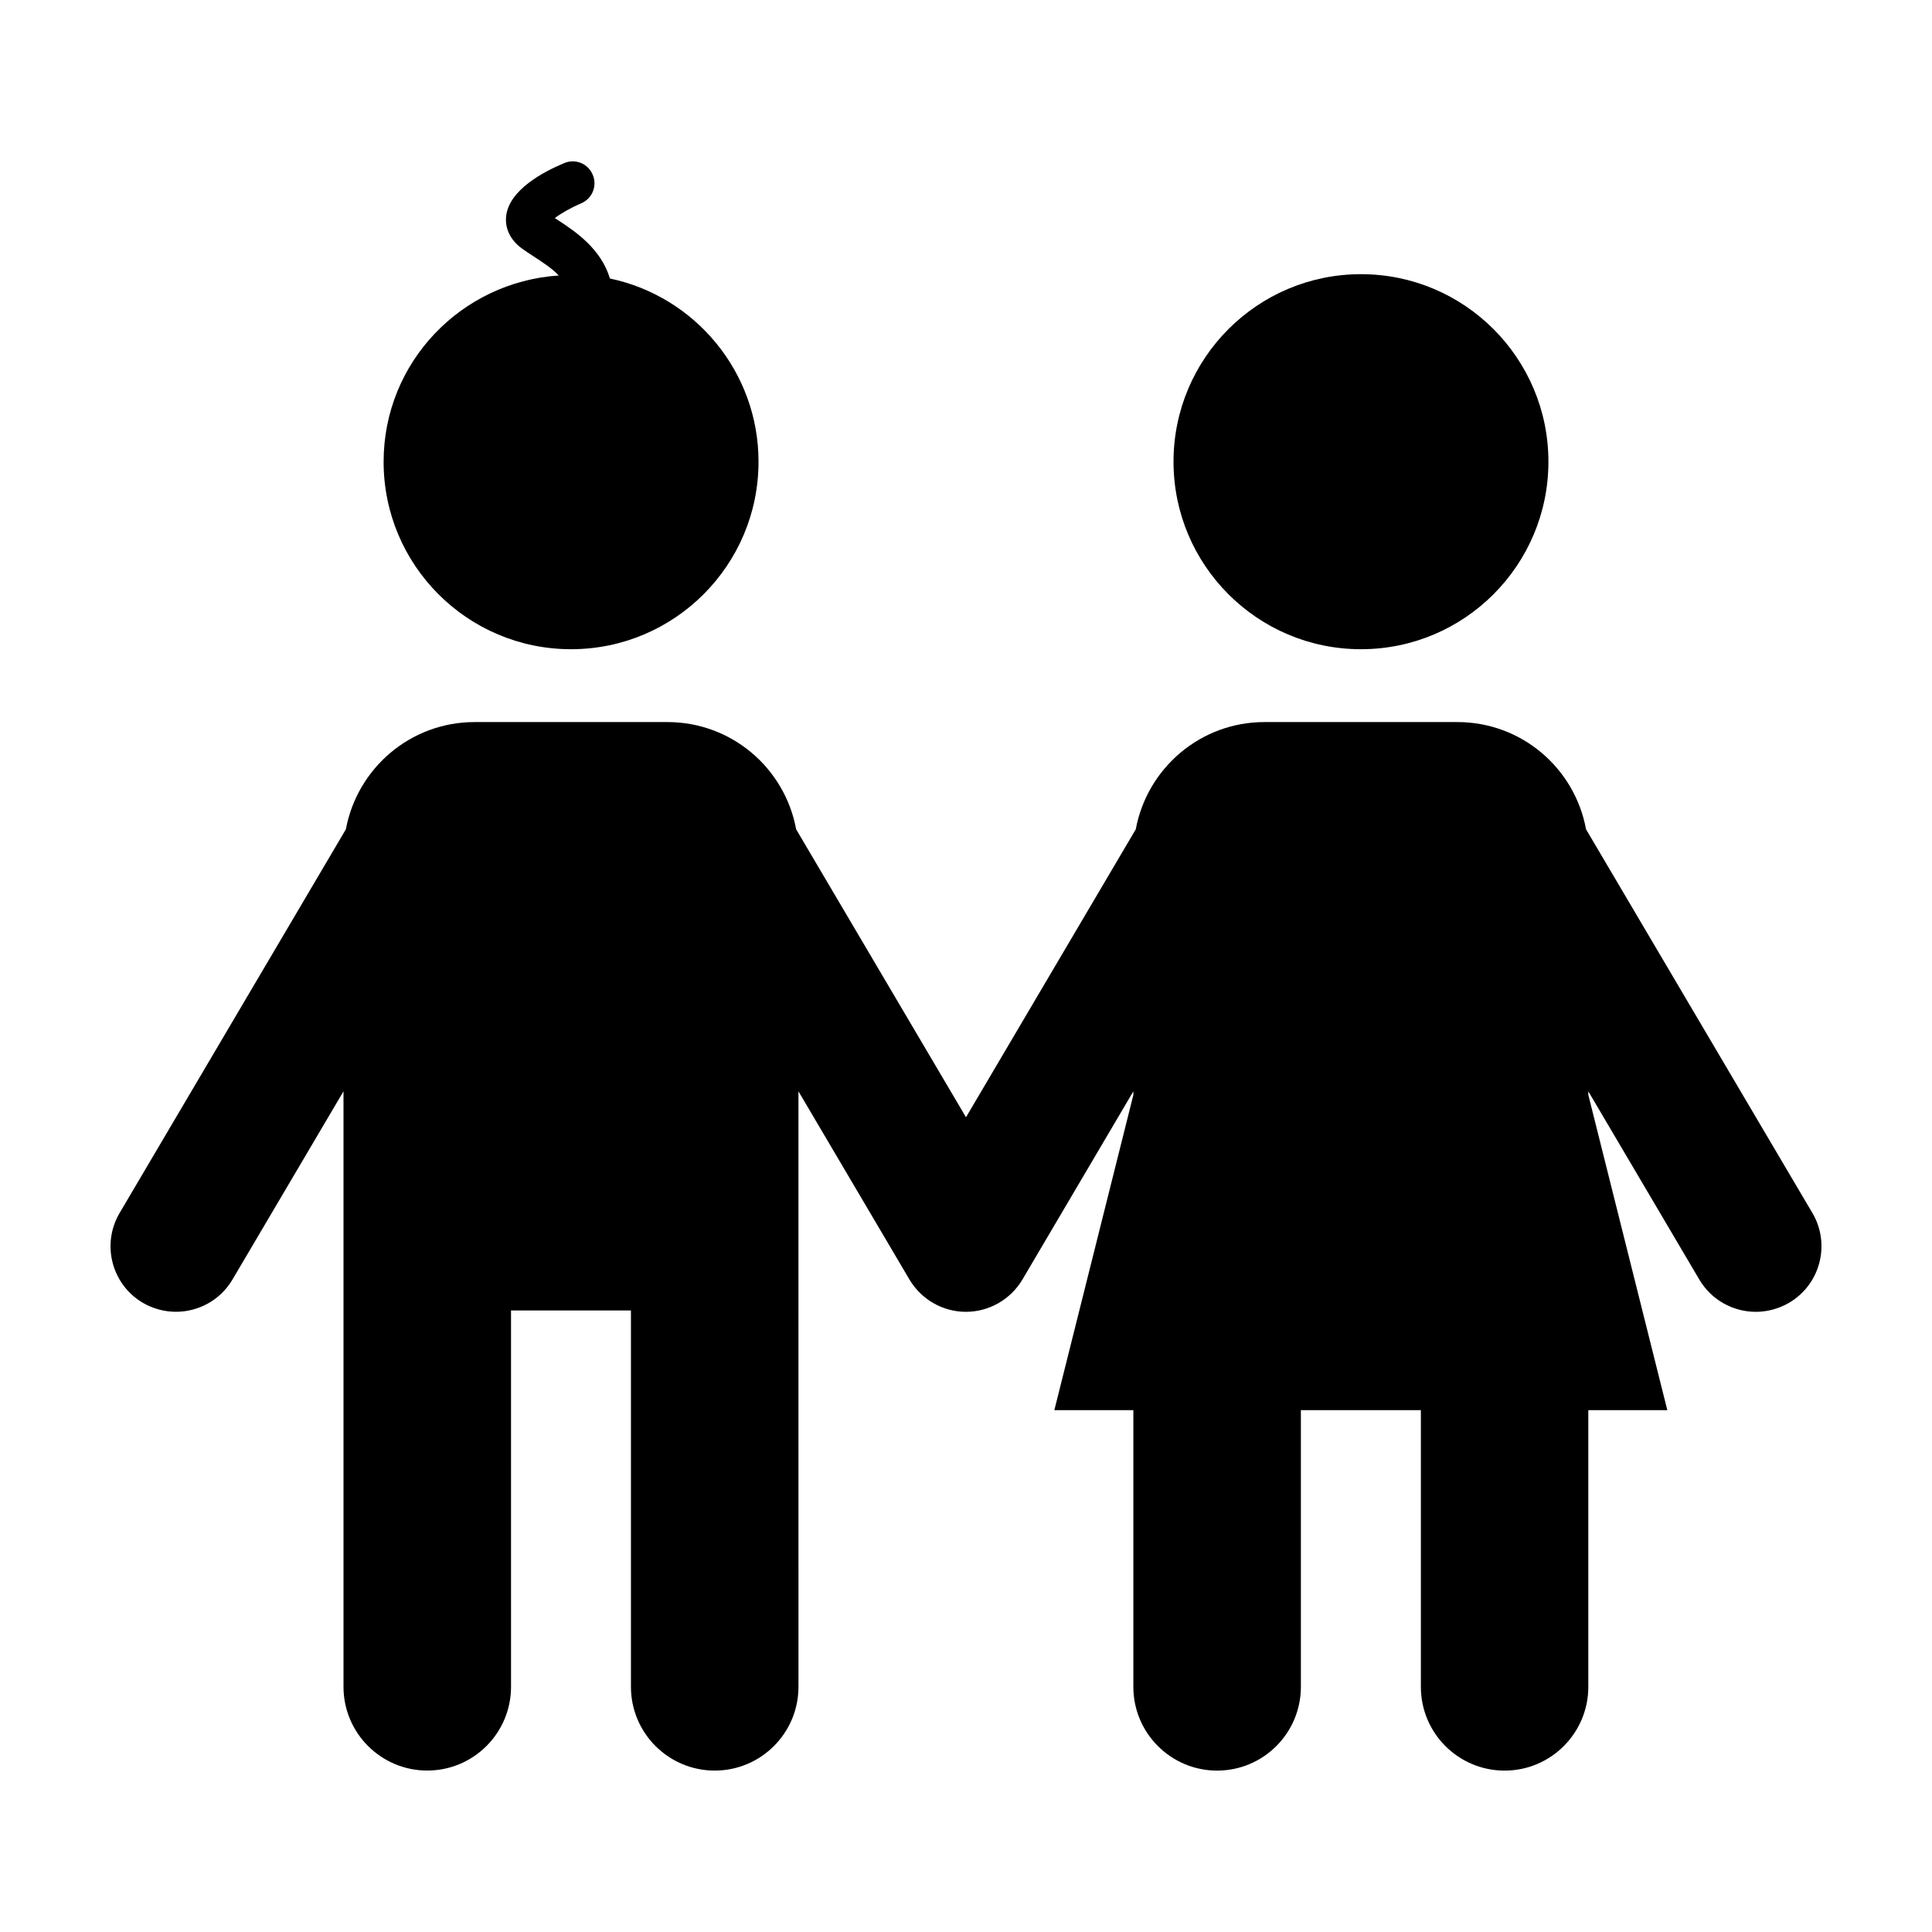 <?xml version="1.0" encoding="UTF-8"?>
<!-- Uploaded to: SVG Repo, www.svgrepo.com, Generator: SVG Repo Mixer Tools -->
<svg fill="#000000" width="800px" height="800px" version="1.1" viewBox="144 144 512 512" xmlns="http://www.w3.org/2000/svg">
 <g>
  <path d="m295.34 316.05c27.418 0 49.676-22.277 49.676-49.695 0-23.871-16.906-43.832-39.379-48.547-2.359-7.91-9.191-12.473-13.695-15.426-0.312-0.203-0.613-0.395-0.906-0.594 1.715-1.301 4.445-2.832 6.961-3.898 2.953-1.219 4.332-4.625 3.094-7.559-1.219-2.953-4.586-4.375-7.559-3.113-5.391 2.246-14.559 7.043-15.387 13.977-0.395 3.266 1.078 6.379 4.07 8.586 1.027 0.746 2.188 1.531 3.387 2.289 2.559 1.652 4.805 3.184 6.481 4.938-25.875 1.715-46.422 23.043-46.422 49.352-0.016 27.41 22.223 49.691 49.68 49.691z"/>
  <path d="m504.67 316.05c27.438 0 49.676-22.277 49.676-49.695s-22.238-49.695-49.676-49.695-49.676 22.277-49.676 49.695c0 27.414 22.246 49.695 49.676 49.695z"/>
  <path d="m624.3 465.45-59.984-101.68c-2.973-16.164-17.059-28.414-34.109-28.414h-51.105c-17.008 0-31.117 12.262-34.109 28.414l-44.996 76.316-45.012-76.316c-2.973-16.164-17.078-28.414-34.109-28.414h-51.105c-17.008 0-31.117 12.262-34.109 28.414l-59.961 101.68c-4.875 8.262-2.125 18.914 6.117 23.789 2.769 1.613 5.824 2.398 8.816 2.398 5.945 0 11.73-3.055 14.973-8.543l29.422-49.887v157.81c0 12.242 9.934 22.199 22.199 22.199 12.262 0 22.199-9.957 22.199-22.199l-0.004-99.727h31.781v99.734c0 12.242 9.934 22.199 22.199 22.199 12.262 0 22.199-9.957 22.199-22.199l-0.004-157.81 29.422 49.887c3.133 5.269 8.816 8.543 14.953 8.543 6.156 0 11.828-3.266 14.973-8.543l29.402-49.887v0.969l-20.938 83.523h20.938v73.324c0 12.242 9.934 22.199 22.199 22.199 12.262 0 22.199-9.957 22.199-22.199v-73.324h31.797v73.324c0 12.242 9.914 22.199 22.199 22.199 12.242 0 22.176-9.957 22.176-22.199v-73.324h20.938l-20.938-83.562v-0.926l29.422 49.887c3.246 5.492 9.047 8.543 14.973 8.543 2.992 0 6.047-0.785 8.816-2.398 8.297-4.891 11.039-15.539 6.172-23.801z"/>
 </g>
</svg>